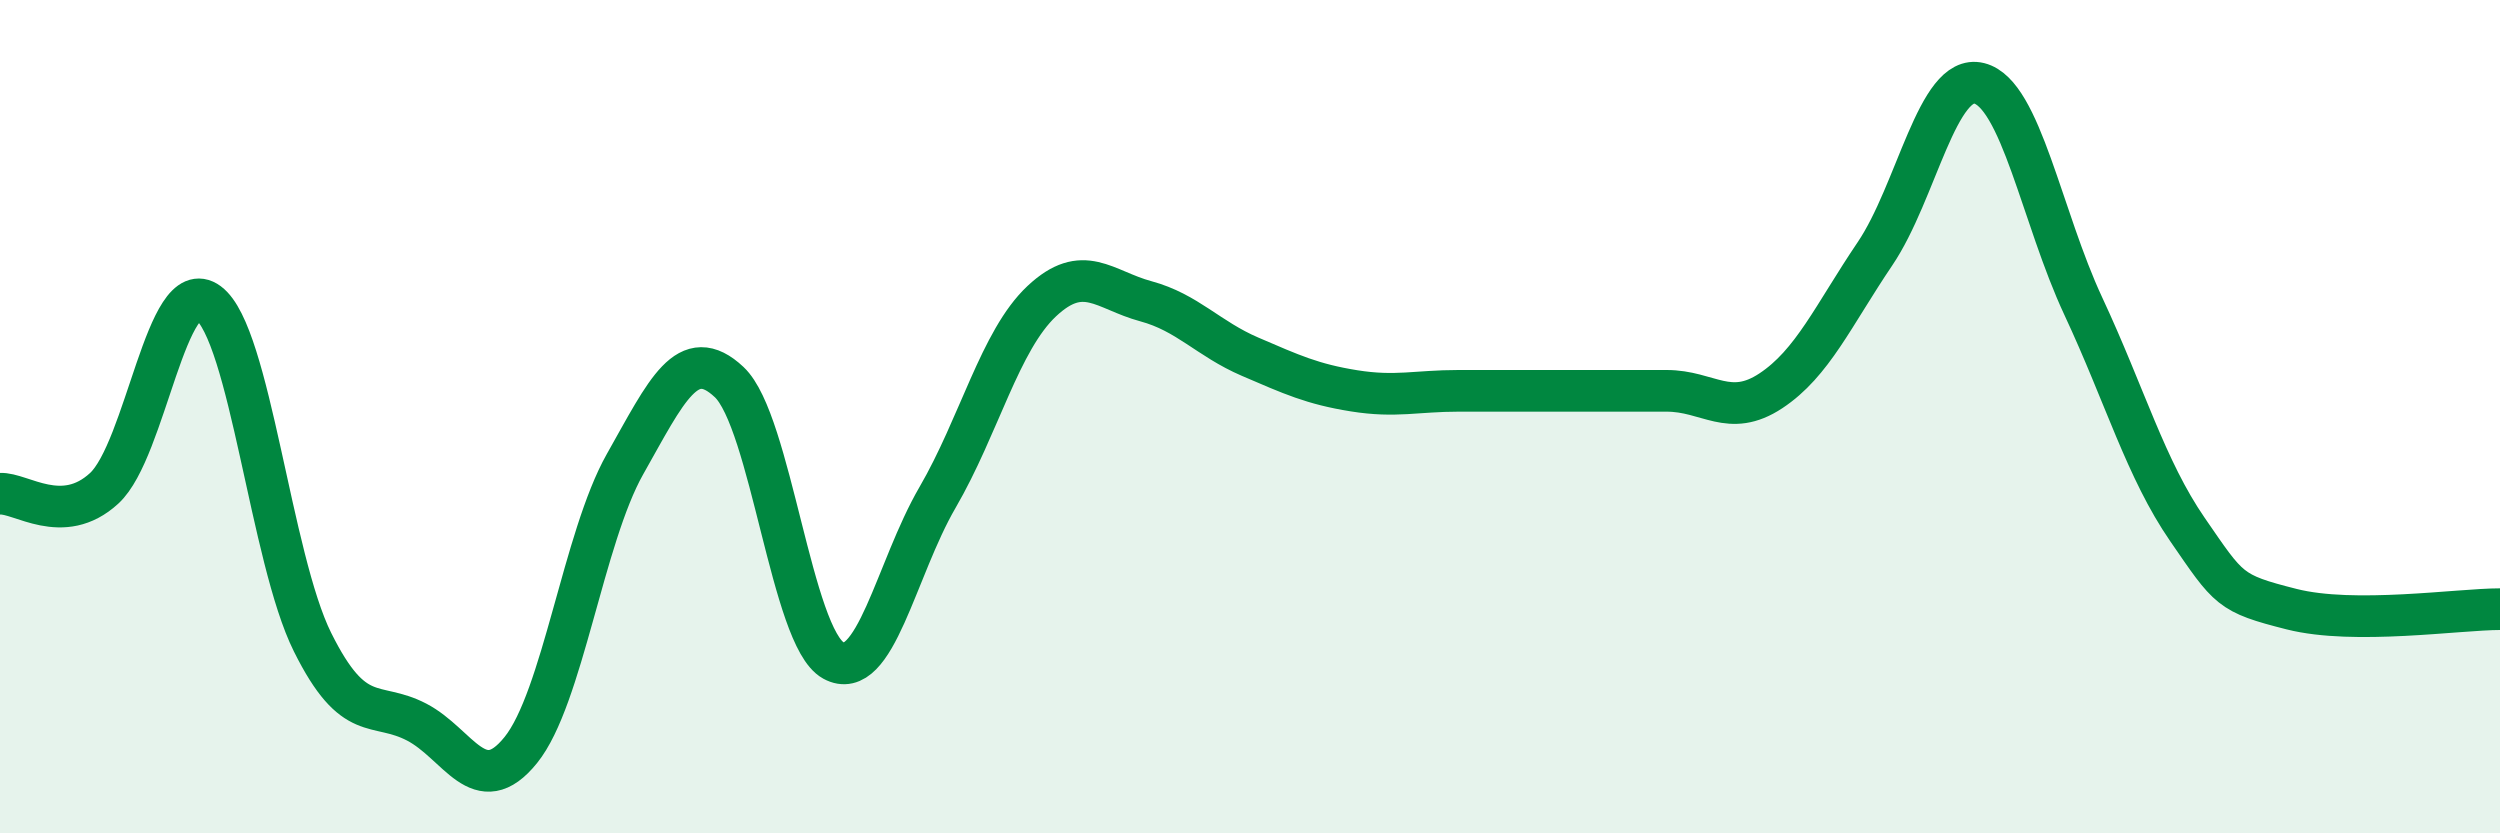 
    <svg width="60" height="20" viewBox="0 0 60 20" xmlns="http://www.w3.org/2000/svg">
      <path
        d="M 0,11.85 C 0.5,11.82 1.5,12.64 2.5,11.72 C 3.5,10.8 4,6.53 5,7.27 C 6,8.01 6.5,13.4 7.5,15.41 C 8.5,17.42 9,16.81 10,17.33 C 11,17.85 11.5,19.24 12.5,18 C 13.5,16.76 14,12.91 15,11.14 C 16,9.37 16.5,8.23 17.5,9.17 C 18.5,10.11 19,15.3 20,15.85 C 21,16.4 21.5,13.66 22.5,11.94 C 23.5,10.22 24,8.17 25,7.23 C 26,6.29 26.5,6.96 27.5,7.23 C 28.5,7.5 29,8.13 30,8.56 C 31,8.99 31.5,9.22 32.5,9.38 C 33.5,9.54 34,9.38 35,9.38 C 36,9.38 36.5,9.38 37.5,9.38 C 38.5,9.38 39,9.38 40,9.38 C 41,9.38 41.5,10.04 42.5,9.38 C 43.5,8.72 44,7.57 45,6.09 C 46,4.61 46.5,1.75 47.5,2 C 48.5,2.25 49,5.21 50,7.35 C 51,9.49 51.5,11.26 52.5,12.71 C 53.5,14.16 53.5,14.24 55,14.62 C 56.5,15 59,14.62 60,14.62L60 20L0 20Z"
        fill="#008740"
        opacity="0.1"
        stroke-linecap="round"
        stroke-linejoin="round"
      />
      <path
        d="M 0,11.85 C 0.5,11.82 1.5,12.64 2.5,11.72 C 3.5,10.8 4,6.53 5,7.27 C 6,8.01 6.5,13.4 7.5,15.41 C 8.5,17.42 9,16.81 10,17.33 C 11,17.85 11.5,19.24 12.5,18 C 13.5,16.76 14,12.91 15,11.14 C 16,9.37 16.5,8.23 17.5,9.17 C 18.5,10.11 19,15.3 20,15.85 C 21,16.4 21.5,13.66 22.5,11.94 C 23.5,10.22 24,8.17 25,7.23 C 26,6.29 26.5,6.96 27.5,7.23 C 28.5,7.5 29,8.13 30,8.56 C 31,8.99 31.5,9.22 32.5,9.38 C 33.5,9.54 34,9.38 35,9.38 C 36,9.38 36.5,9.38 37.5,9.38 C 38.5,9.38 39,9.38 40,9.38 C 41,9.38 41.5,10.04 42.5,9.38 C 43.5,8.72 44,7.57 45,6.09 C 46,4.61 46.5,1.75 47.5,2 C 48.5,2.25 49,5.21 50,7.35 C 51,9.49 51.5,11.26 52.5,12.71 C 53.5,14.16 53.5,14.24 55,14.62 C 56.5,15 59,14.62 60,14.62"
        stroke="#008740"
        stroke-width="1"
        fill="none"
        stroke-linecap="round"
        stroke-linejoin="round"
      />
    </svg>
  